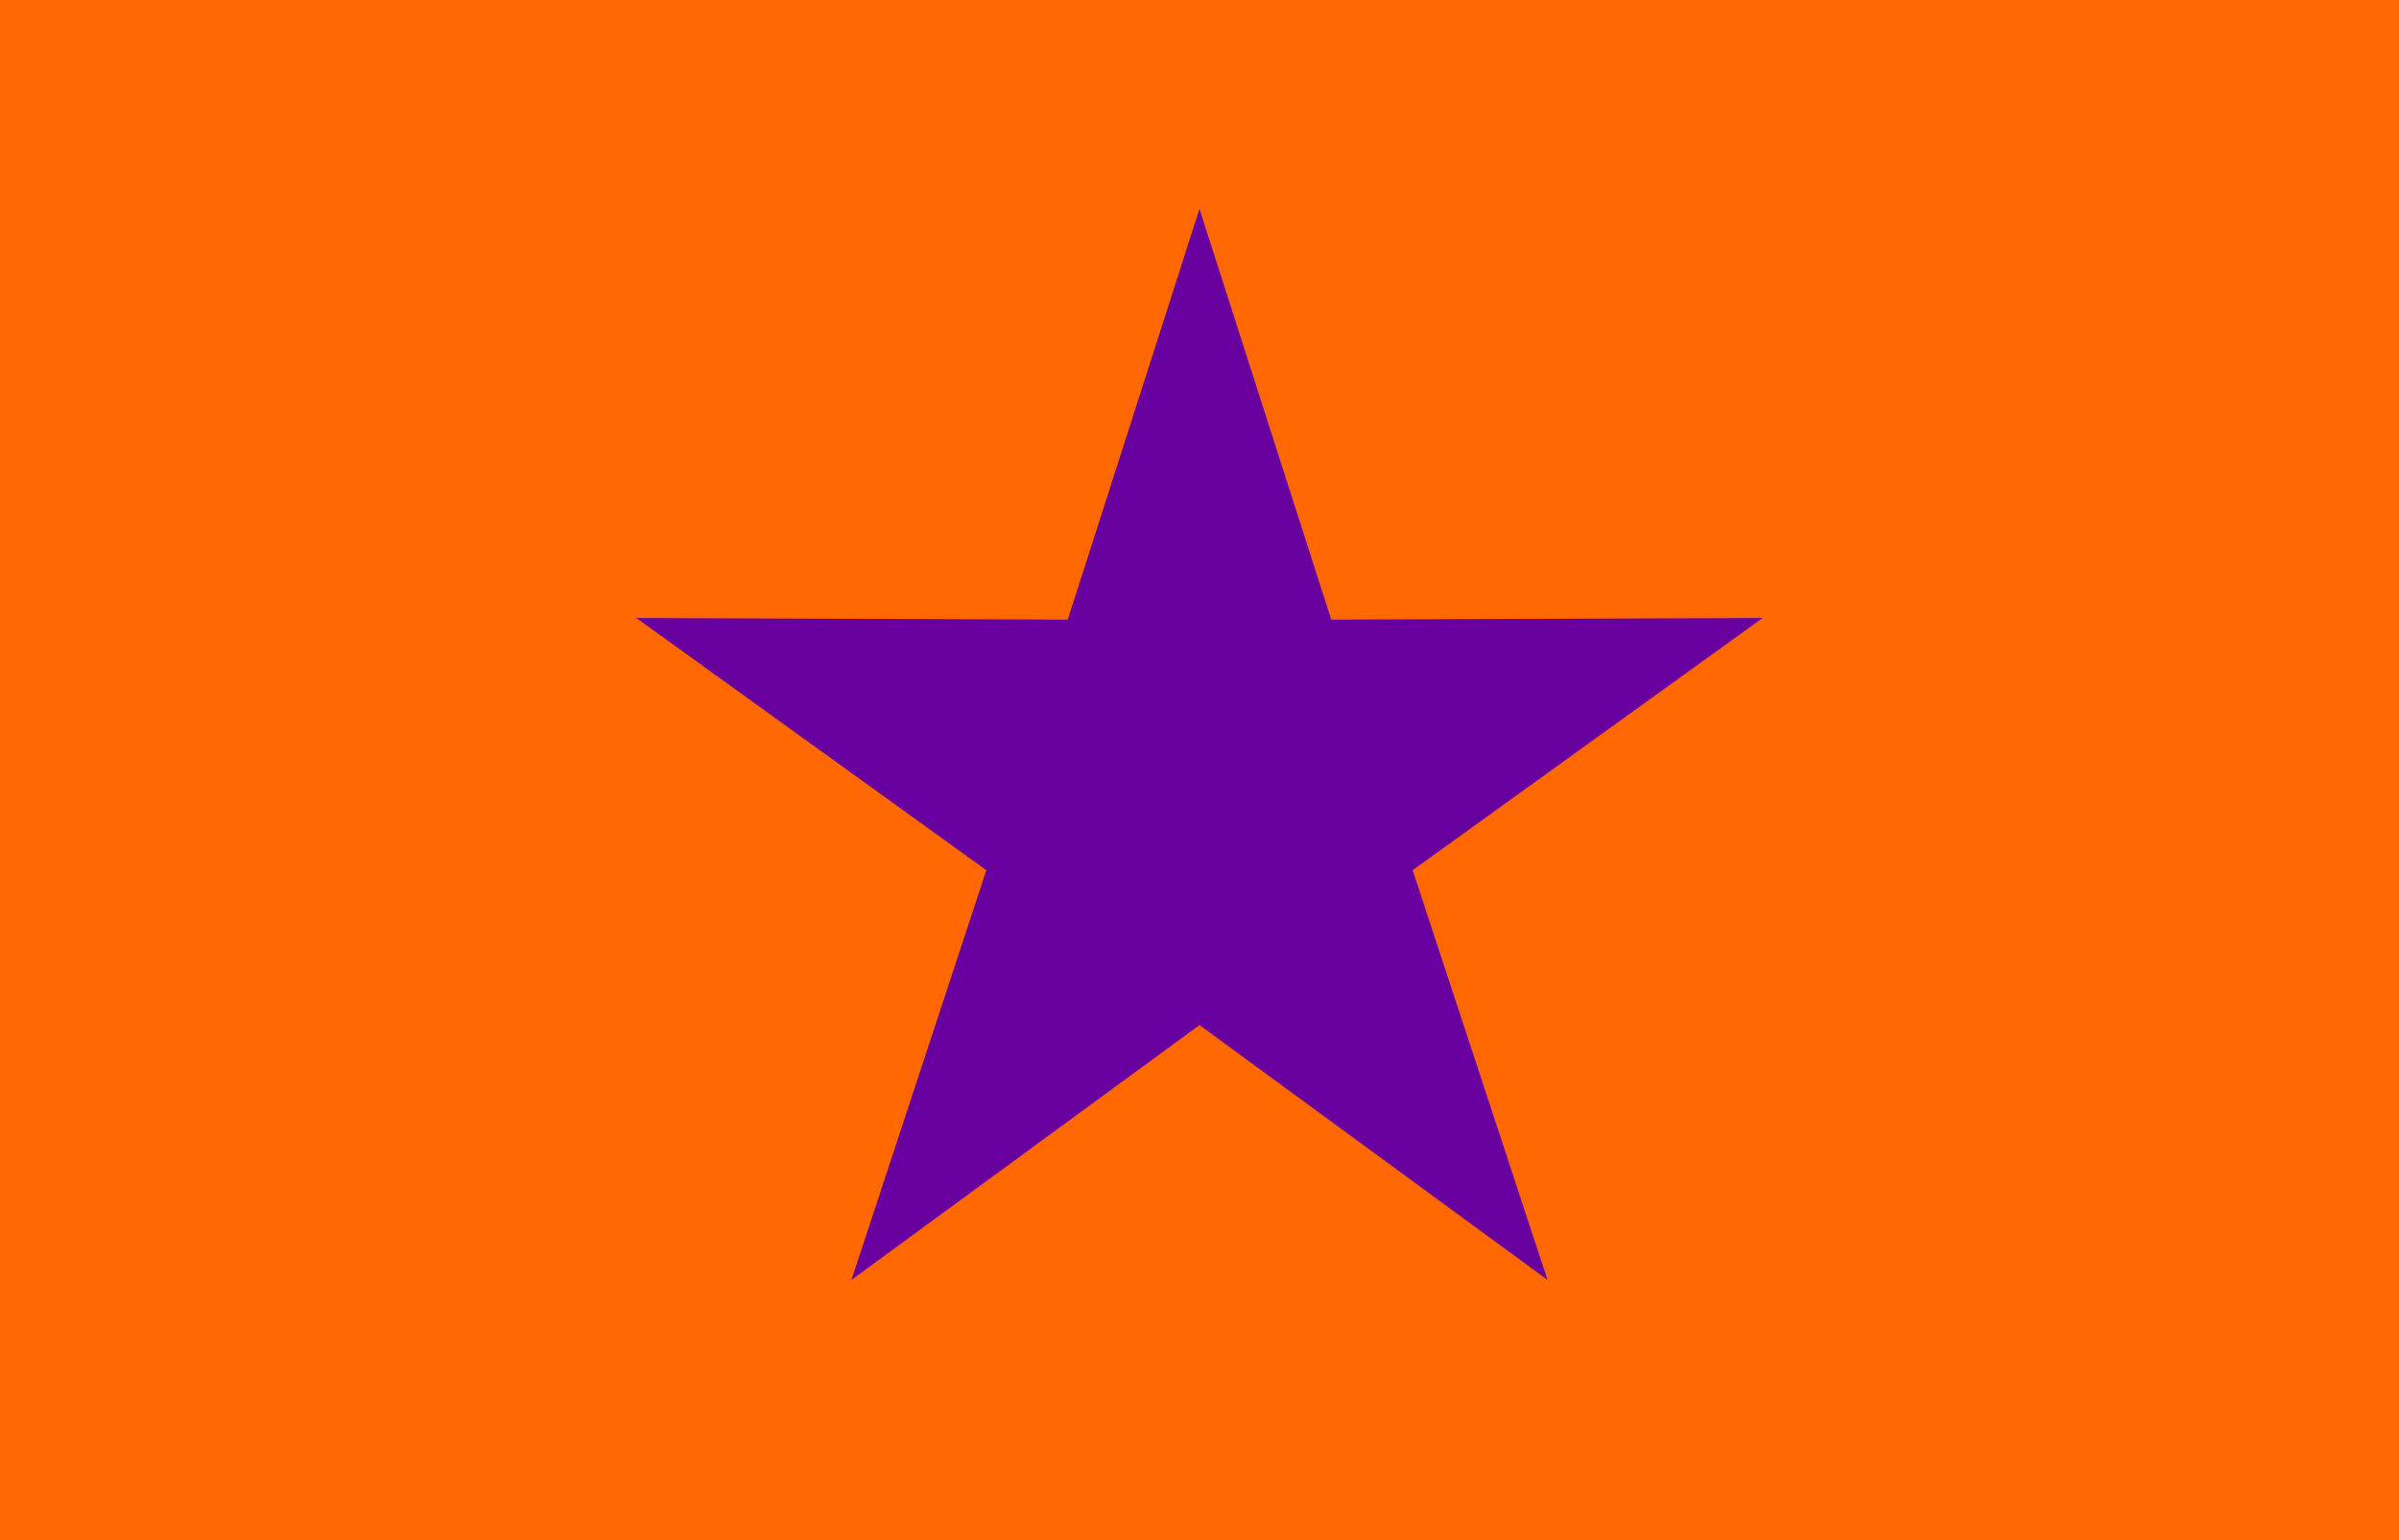 <svg xmlns="http://www.w3.org/2000/svg" xmlns:xlink="http://www.w3.org/1999/xlink" width="500" height="321" version="1.0">
  <g style="display:inline">
    <path style="opacity:1;fill:#ff6801;fill-opacity:1;fill-rule:evenodd;stroke:none;stroke-width:.064;stroke-linecap:butt;stroke-linejoin:miter;stroke-miterlimit:4;stroke-dasharray:none;stroke-dashoffset:0;stroke-opacity:1" d="M345.824 316.433h500v321h-500z" transform="translate(-345.824 -316.433)"/>
    <g transform="matrix(2.083 0 0 2.083 466.655 -373.513)">
      <use xlink:href="#cross" style="fill:#9e1b34" width="1" height="1"/>
      <use xlink:href="#cross" transform="scale(-1 1)" style="fill:#fff" width="1" height="1"/>
      <use xlink:href="#cross" transform="scale(1 -1)" style="fill:#fff" width="1" height="1"/>
      <use xlink:href="#cross" transform="scale(-1)" style="fill:#9e1b34" width="1" height="1"/>
    </g>
    <path style="opacity:1;fill:#68009f;fill-opacity:1;fill-rule:evenodd;stroke:none;stroke-width:.077;stroke-linecap:butt;stroke-linejoin:miter;stroke-miterlimit:4;stroke-dasharray:none;stroke-dashoffset:0;stroke-opacity:1" d="m252.538 41.518 27.459 85.62 89.914-.343-72.944 52.573 28.111 85.408-72.541-53.128-72.541 53.128 28.111-85.408-72.944-52.573 89.914.343 27.459-85.62z" transform="translate(-2.538 2.02)"/>
  </g>
</svg>
